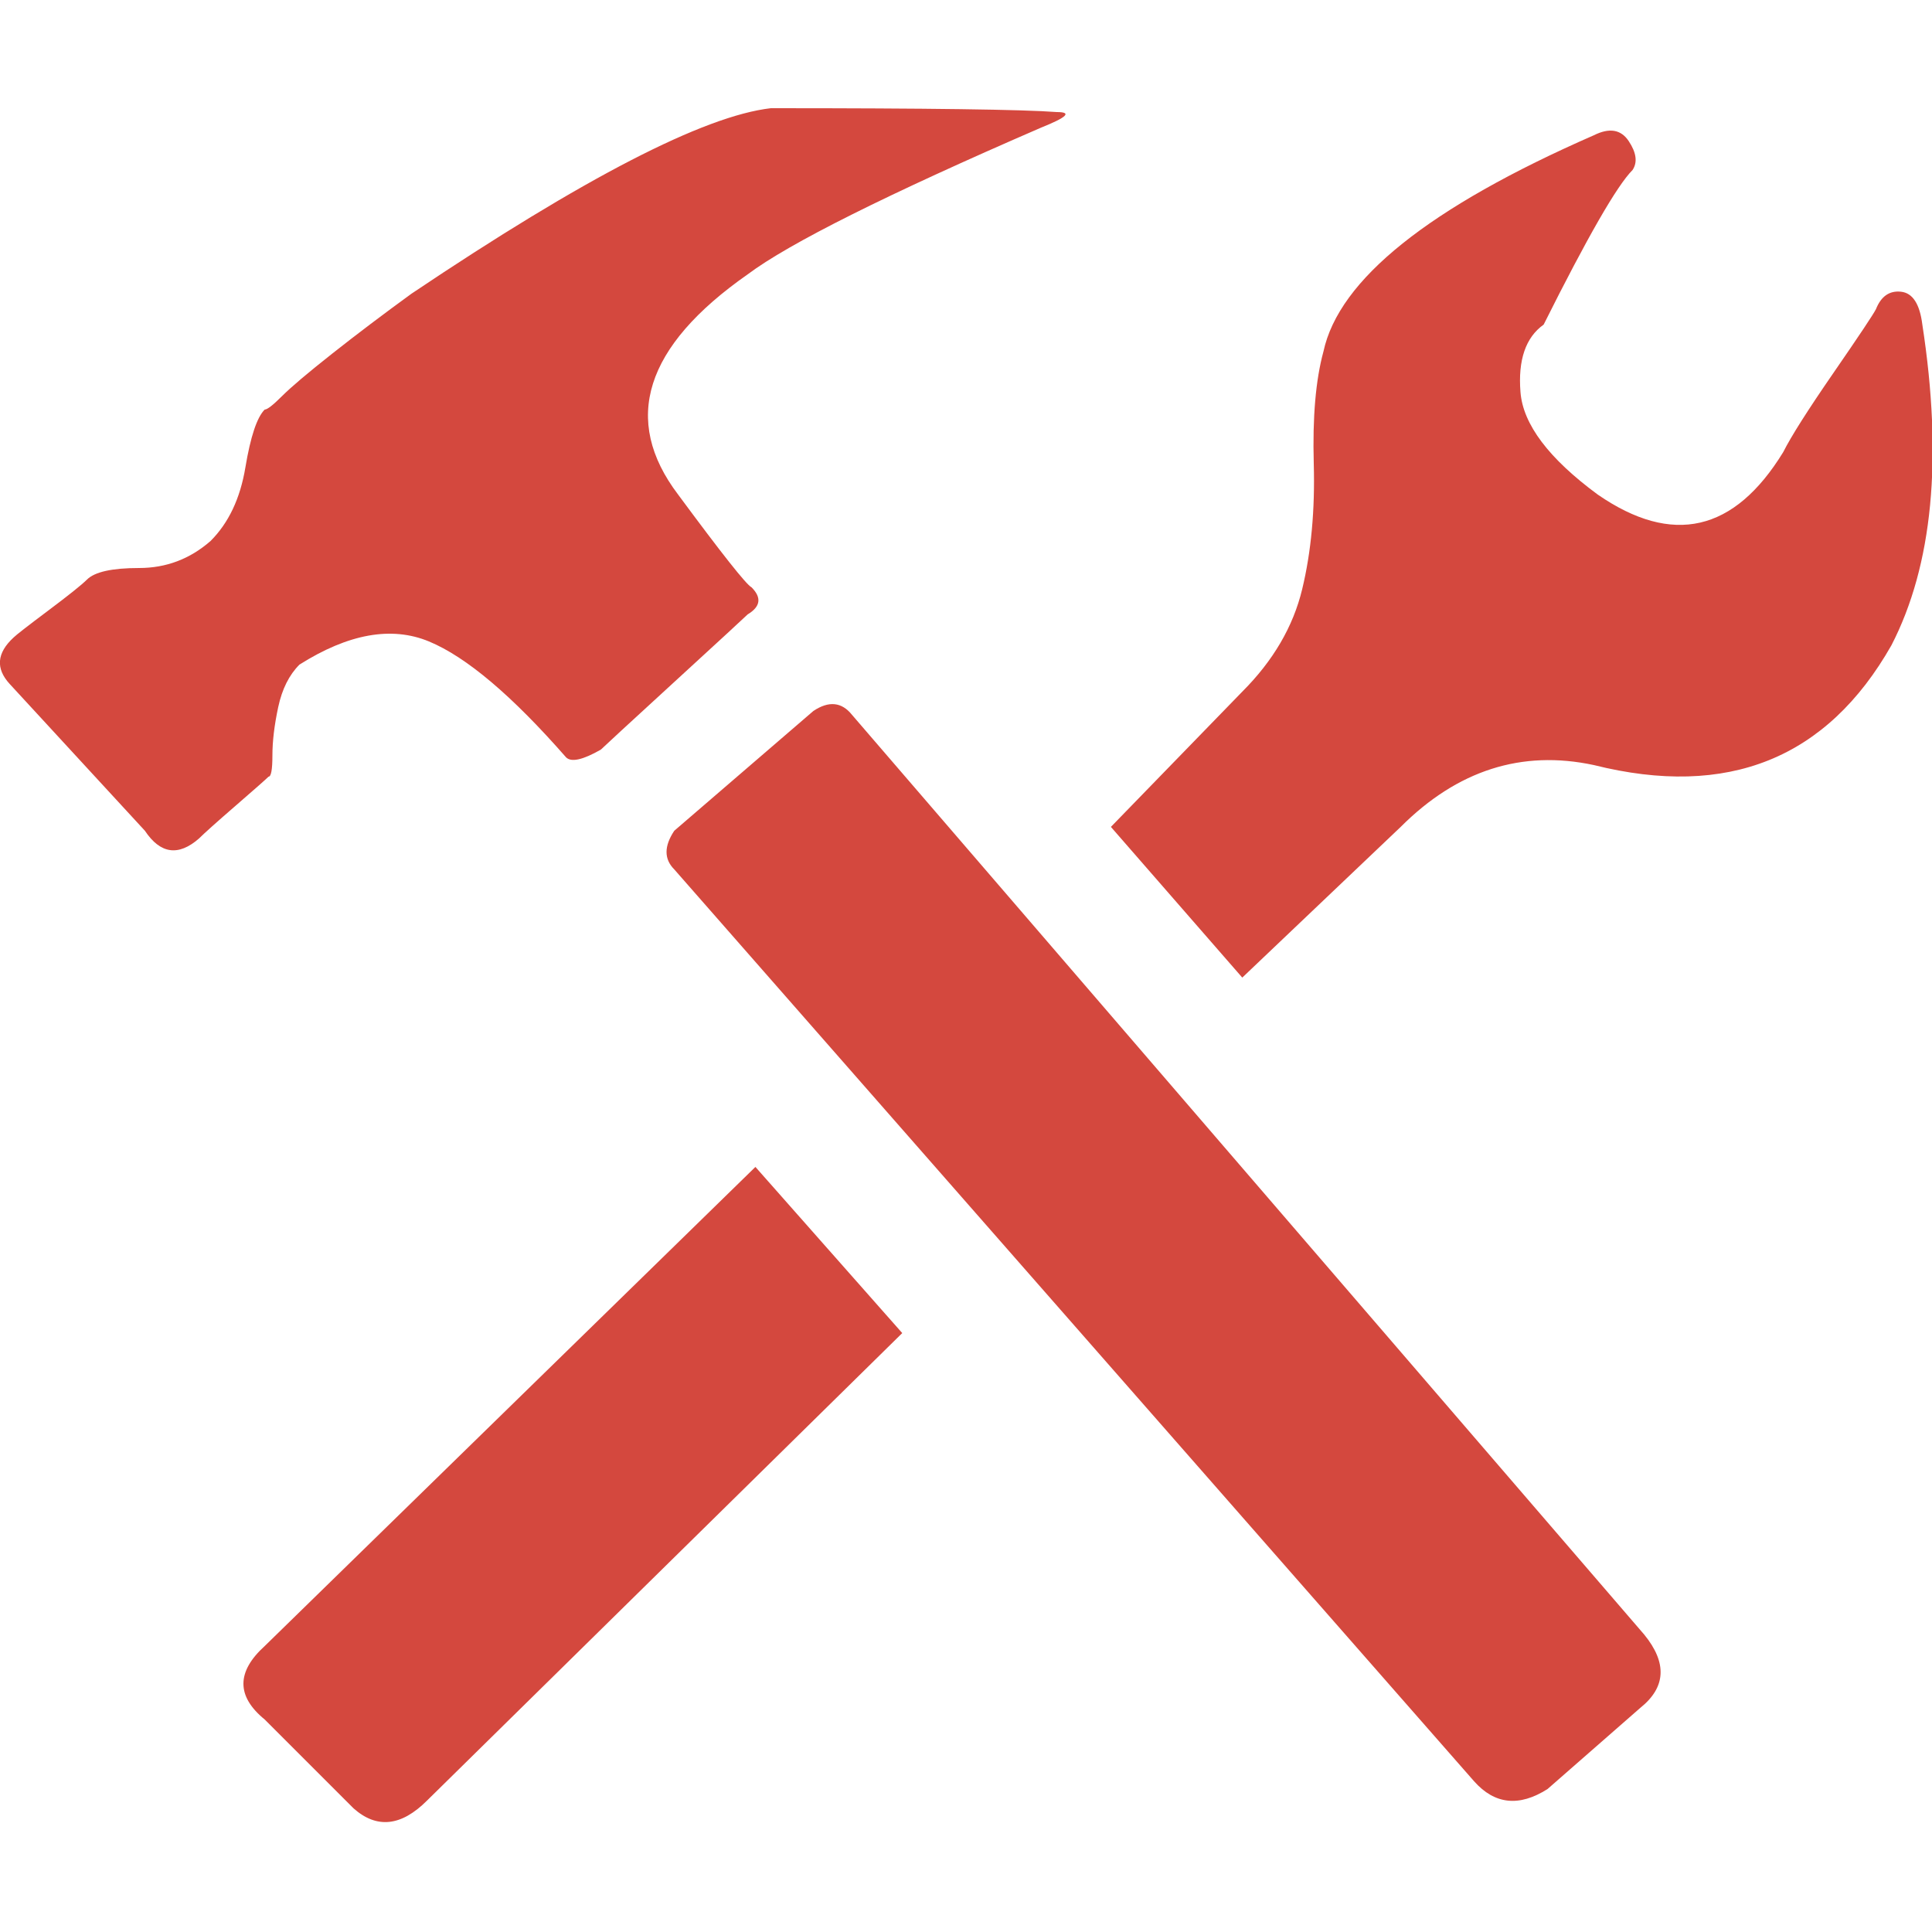 <?xml version="1.0" ?><svg version="1.1" xmlns="http://www.w3.org/2000/svg" width="250" height="250" viewBox="0 0 32 32">
<path style="fill:#d4483e" d="M4.96 11.008q-0.256 0.256-0.352 0.704t-0.096 0.8-0.064 0.352q-0.064 0.064-0.544 0.48t-0.608 0.544q-0.512 0.448-0.896-0.128l-2.24-2.432q-0.352-0.384 0.064-0.768 0.064-0.064 0.576-0.448t0.64-0.512q0.192-0.192 0.864-0.192t1.184-0.448q0.448-0.448 0.576-1.216t0.32-0.96q0.064 0 0.288-0.224t0.832-0.704 1.312-0.992q4.288-2.88 5.952-3.072 3.904 0 4.736 0.064 0.384 0-0.256 0.256-3.84 1.664-4.864 2.432-2.56 1.792-1.152 3.648 1.088 1.472 1.216 1.536 0.256 0.256-0.064 0.448-0.064 0.064-1.216 1.12t-1.216 1.12q-0.448 0.256-0.576 0.128-1.344-1.536-2.272-1.92t-2.144 0.384zM14.112 11.84l13.12 15.232q0.576 0.704-0.064 1.216l-1.536 1.344q-0.704 0.448-1.216-0.128l-13.248-15.104q-0.256-0.256 0-0.64l2.304-1.984q0.384-0.256 0.64 0.064zM31.84 5.376q0.512 3.328-0.512 5.312-1.6 2.816-4.928 1.984-1.792-0.384-3.2 1.024l-2.624 2.496-2.176-2.496 2.176-2.24q0.768-0.768 0.992-1.696t0.192-2.080 0.16-1.856q0.384-1.792 4.48-3.584 0.384-0.192 0.576 0.096t0.064 0.48q-0.384 0.384-1.472 2.56-0.448 0.32-0.384 1.12t1.28 1.696q1.856 1.28 3.072-0.704 0.192-0.384 0.832-1.312t0.704-1.056q0.128-0.32 0.416-0.288t0.352 0.544zM4.384 27.264l8.128-7.936 2.432 2.752-7.872 7.744q-0.64 0.64-1.216 0.128l-1.472-1.472q-0.704-0.576 0-1.216z"></path>
</svg>